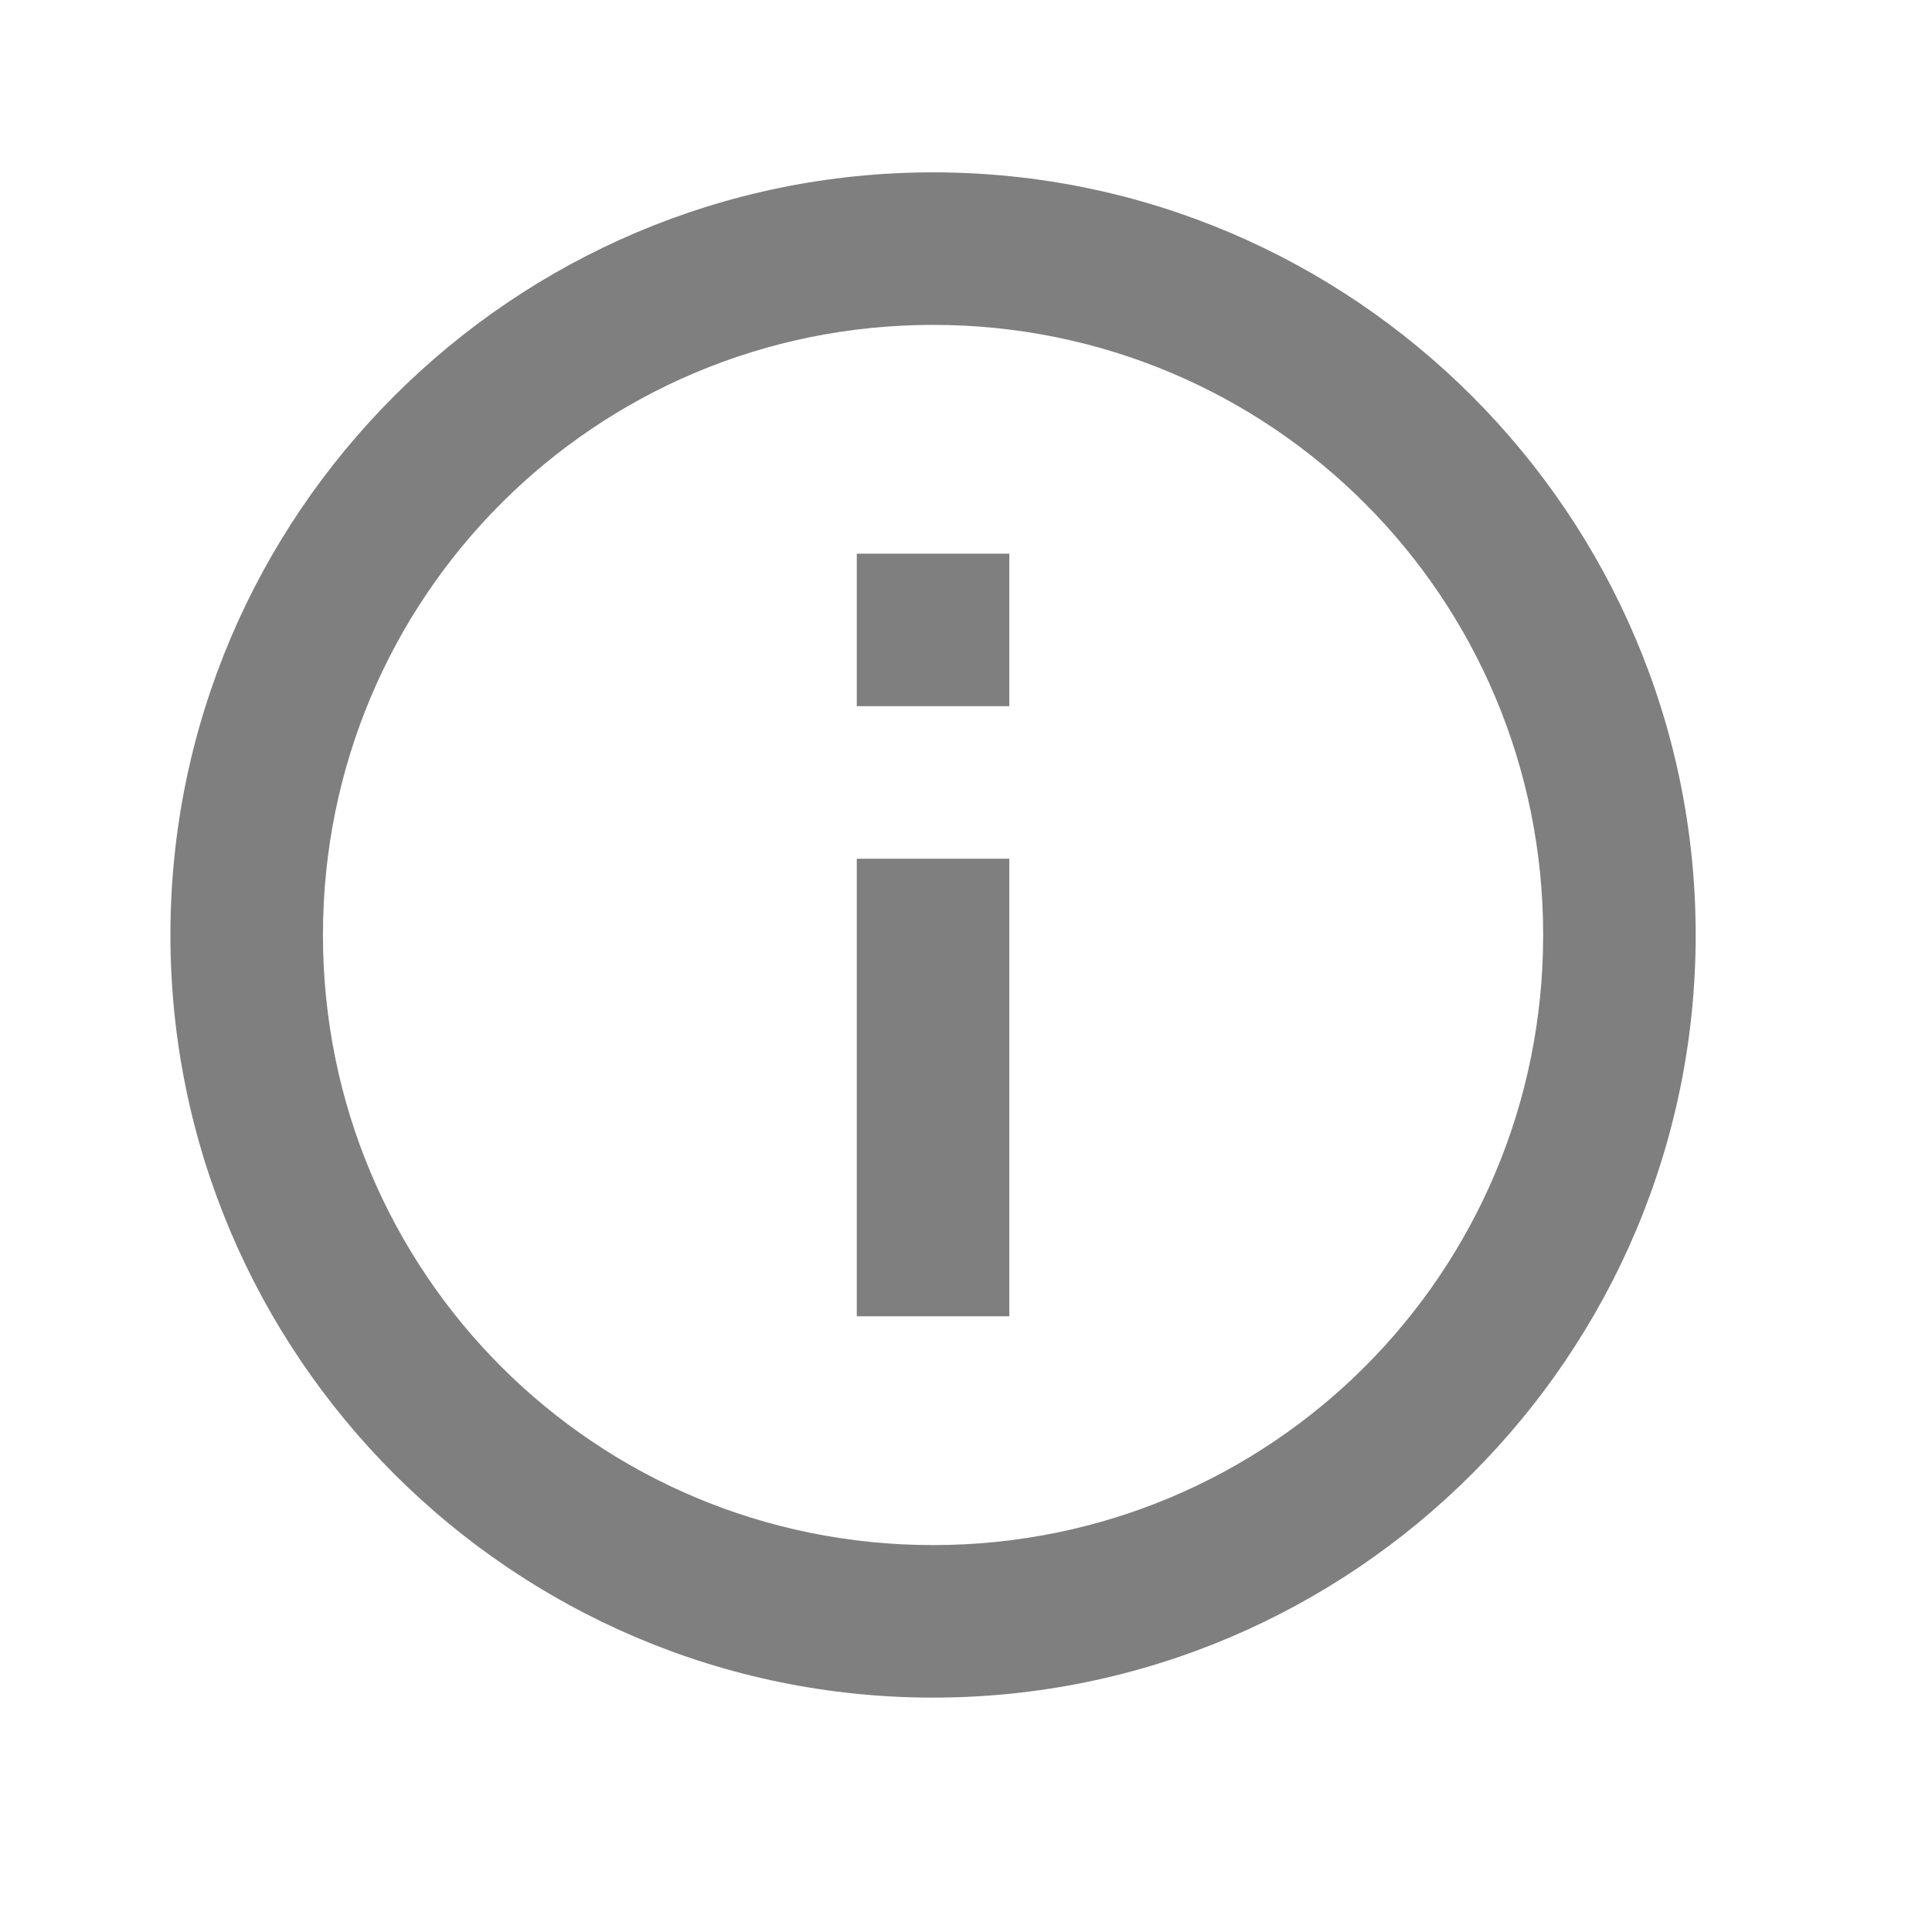 <svg width="19" height="19" viewBox="0 0 19 19" fill="none" xmlns="http://www.w3.org/2000/svg">
<g opacity="0.5">
<path d="M9.176 1.695C5.043 1.695 1.676 5.062 1.676 9.195C1.676 13.329 5.043 16.695 9.176 16.695C13.309 16.695 16.676 13.329 16.676 9.195C16.676 5.062 13.309 1.695 9.176 1.695ZM9.176 3.195C12.498 3.195 15.176 5.873 15.176 9.195C15.176 12.518 12.498 15.195 9.176 15.195C5.853 15.195 3.176 12.518 3.176 9.195C3.176 5.873 5.853 3.195 9.176 3.195ZM8.426 5.445V6.945H9.926V5.445H8.426ZM8.426 8.445V12.945H9.926V8.445H8.426Z" fill="black"/>
</g>
</svg>
